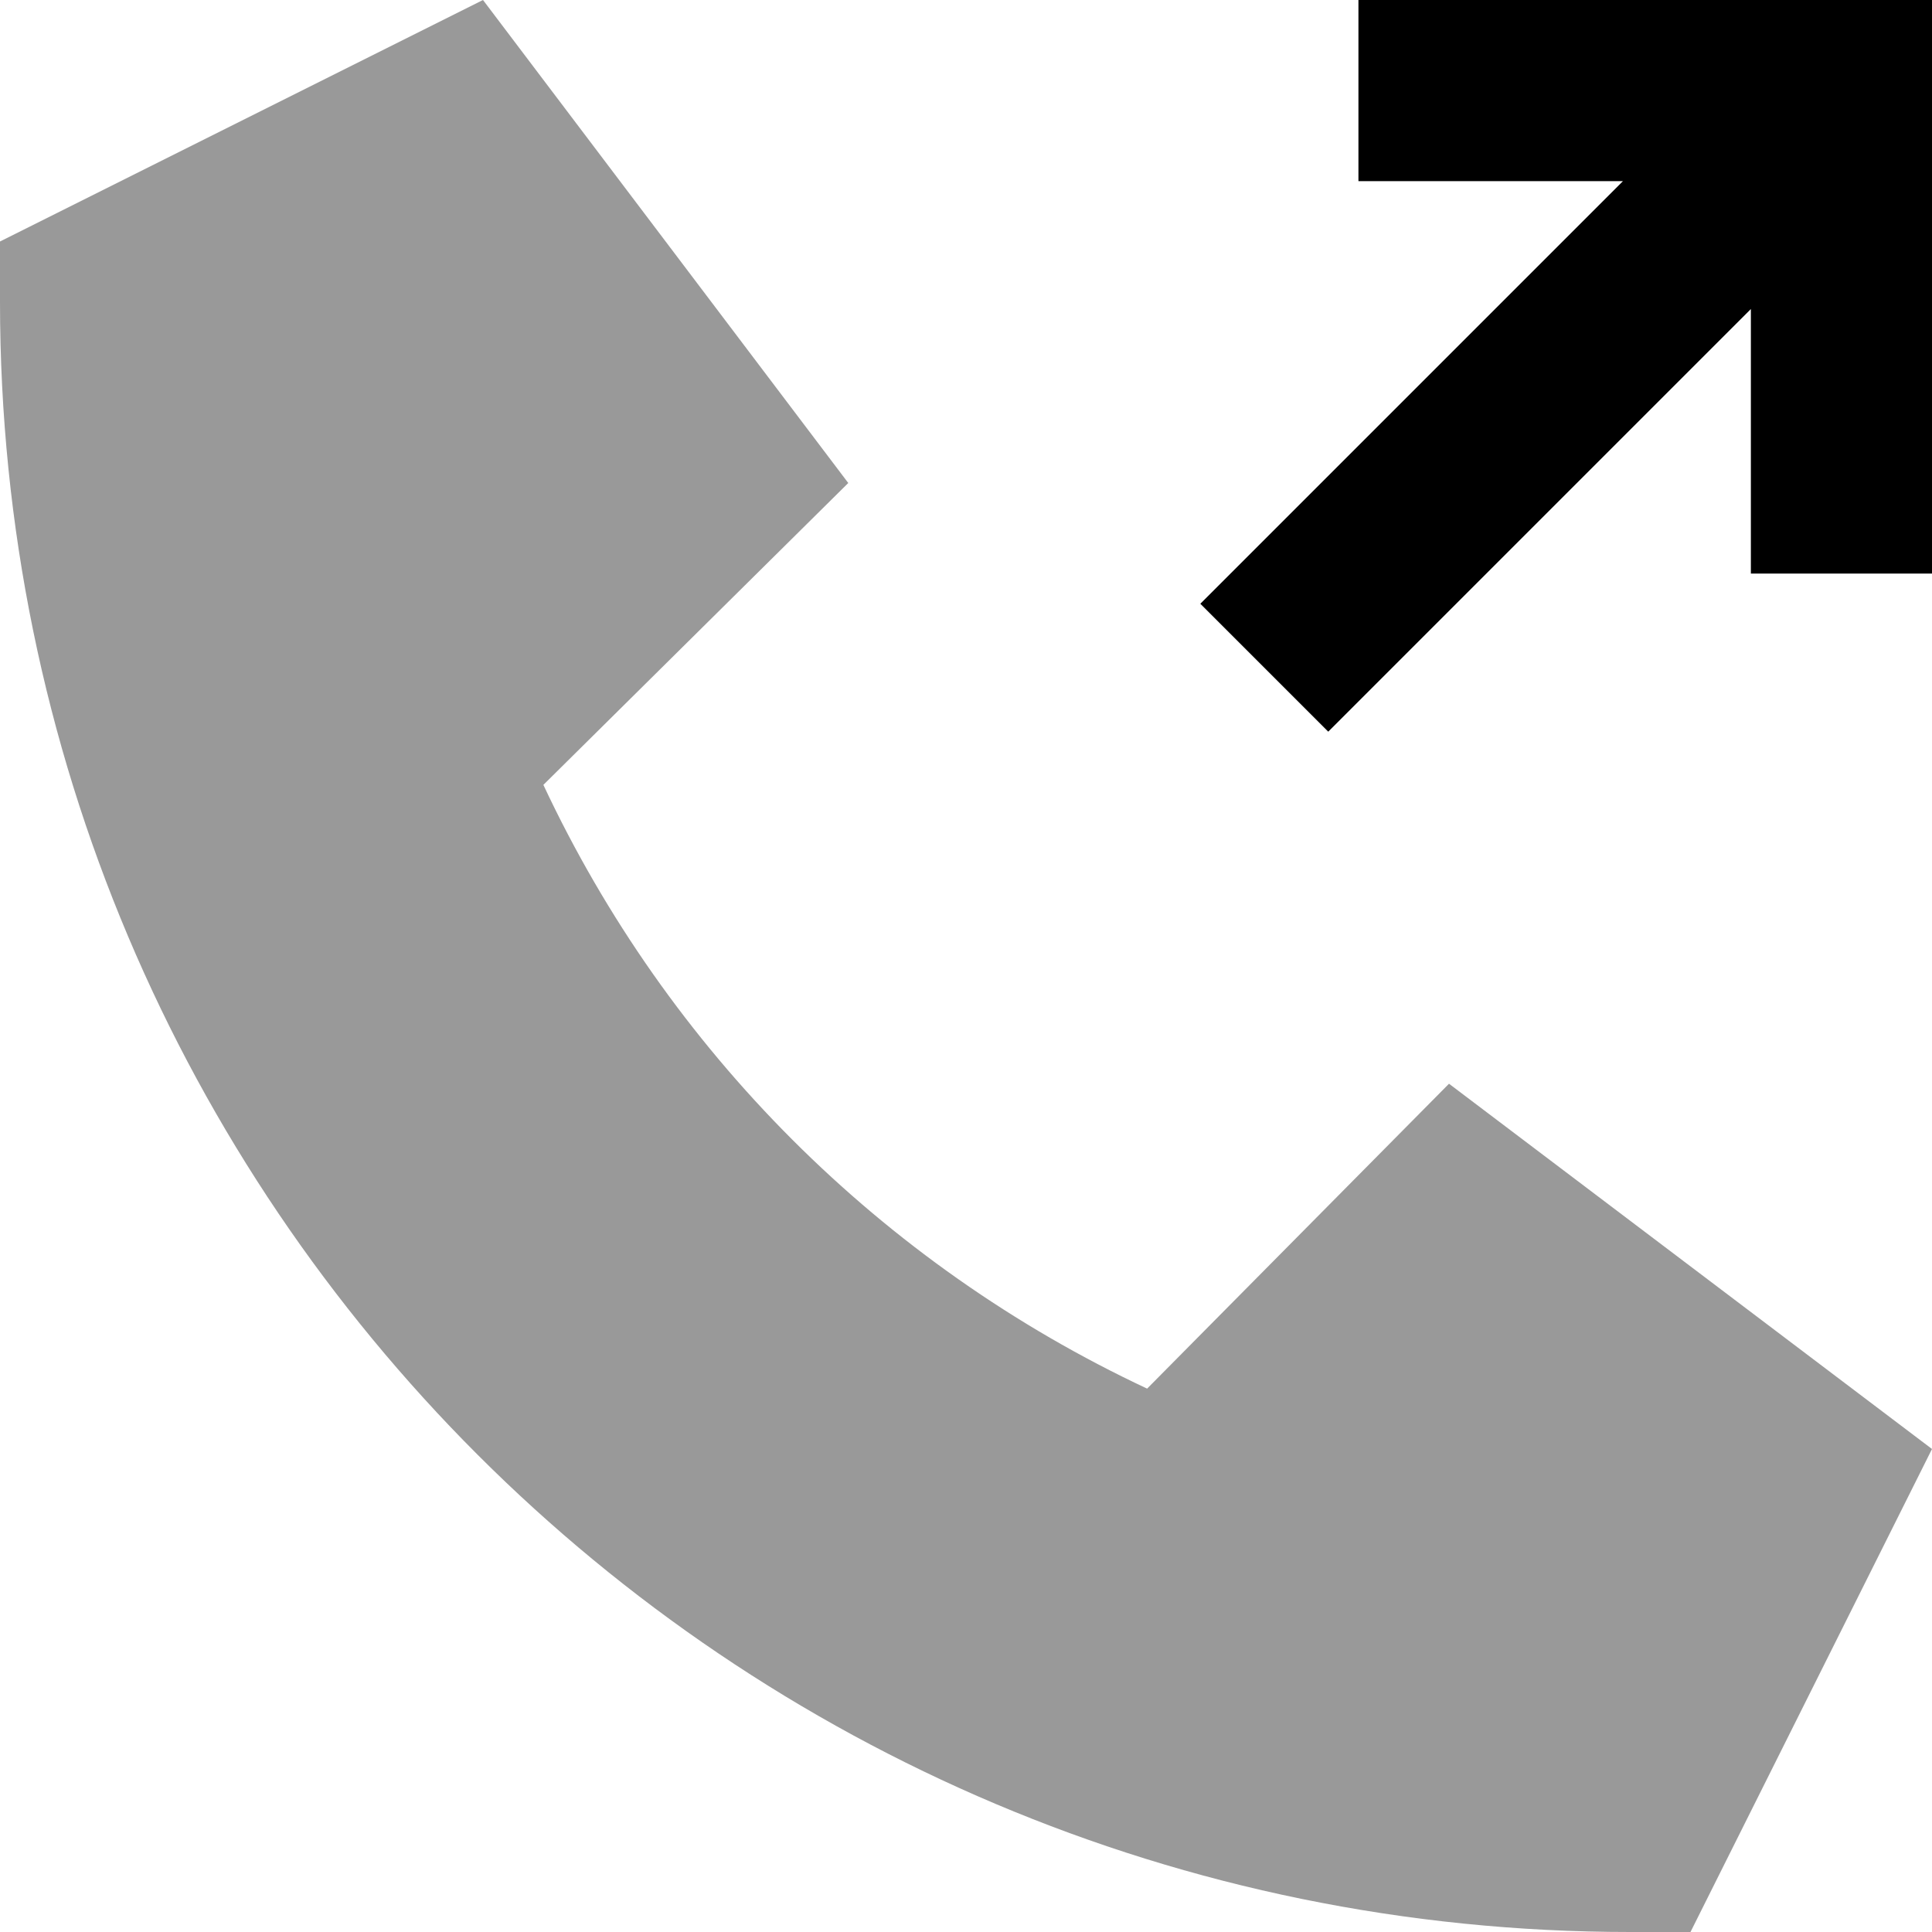 <svg xmlns="http://www.w3.org/2000/svg" viewBox="0 0 512 512"><!--! Font Awesome Pro 7.0.0 by @fontawesome - https://fontawesome.com License - https://fontawesome.com/license (Commercial License) Copyright 2025 Fonticons, Inc. --><path style="fill:currentColor;opacity:.4" d="M0 64L128 0 224.8 128 144 208c33 70.4 89.6 127 160 160l80-80.8 128 96.8-64 128-16 0C193.4 512 0 318.6 0 80L0 64z"/><path style="fill:currentColor;opacity:1" d="M318.1 160l17-17 95-95-70.1 0 0-48 152 0 0 152-48 0 0-70.1-95 95-17 17-33.9-33.9z"/></svg>